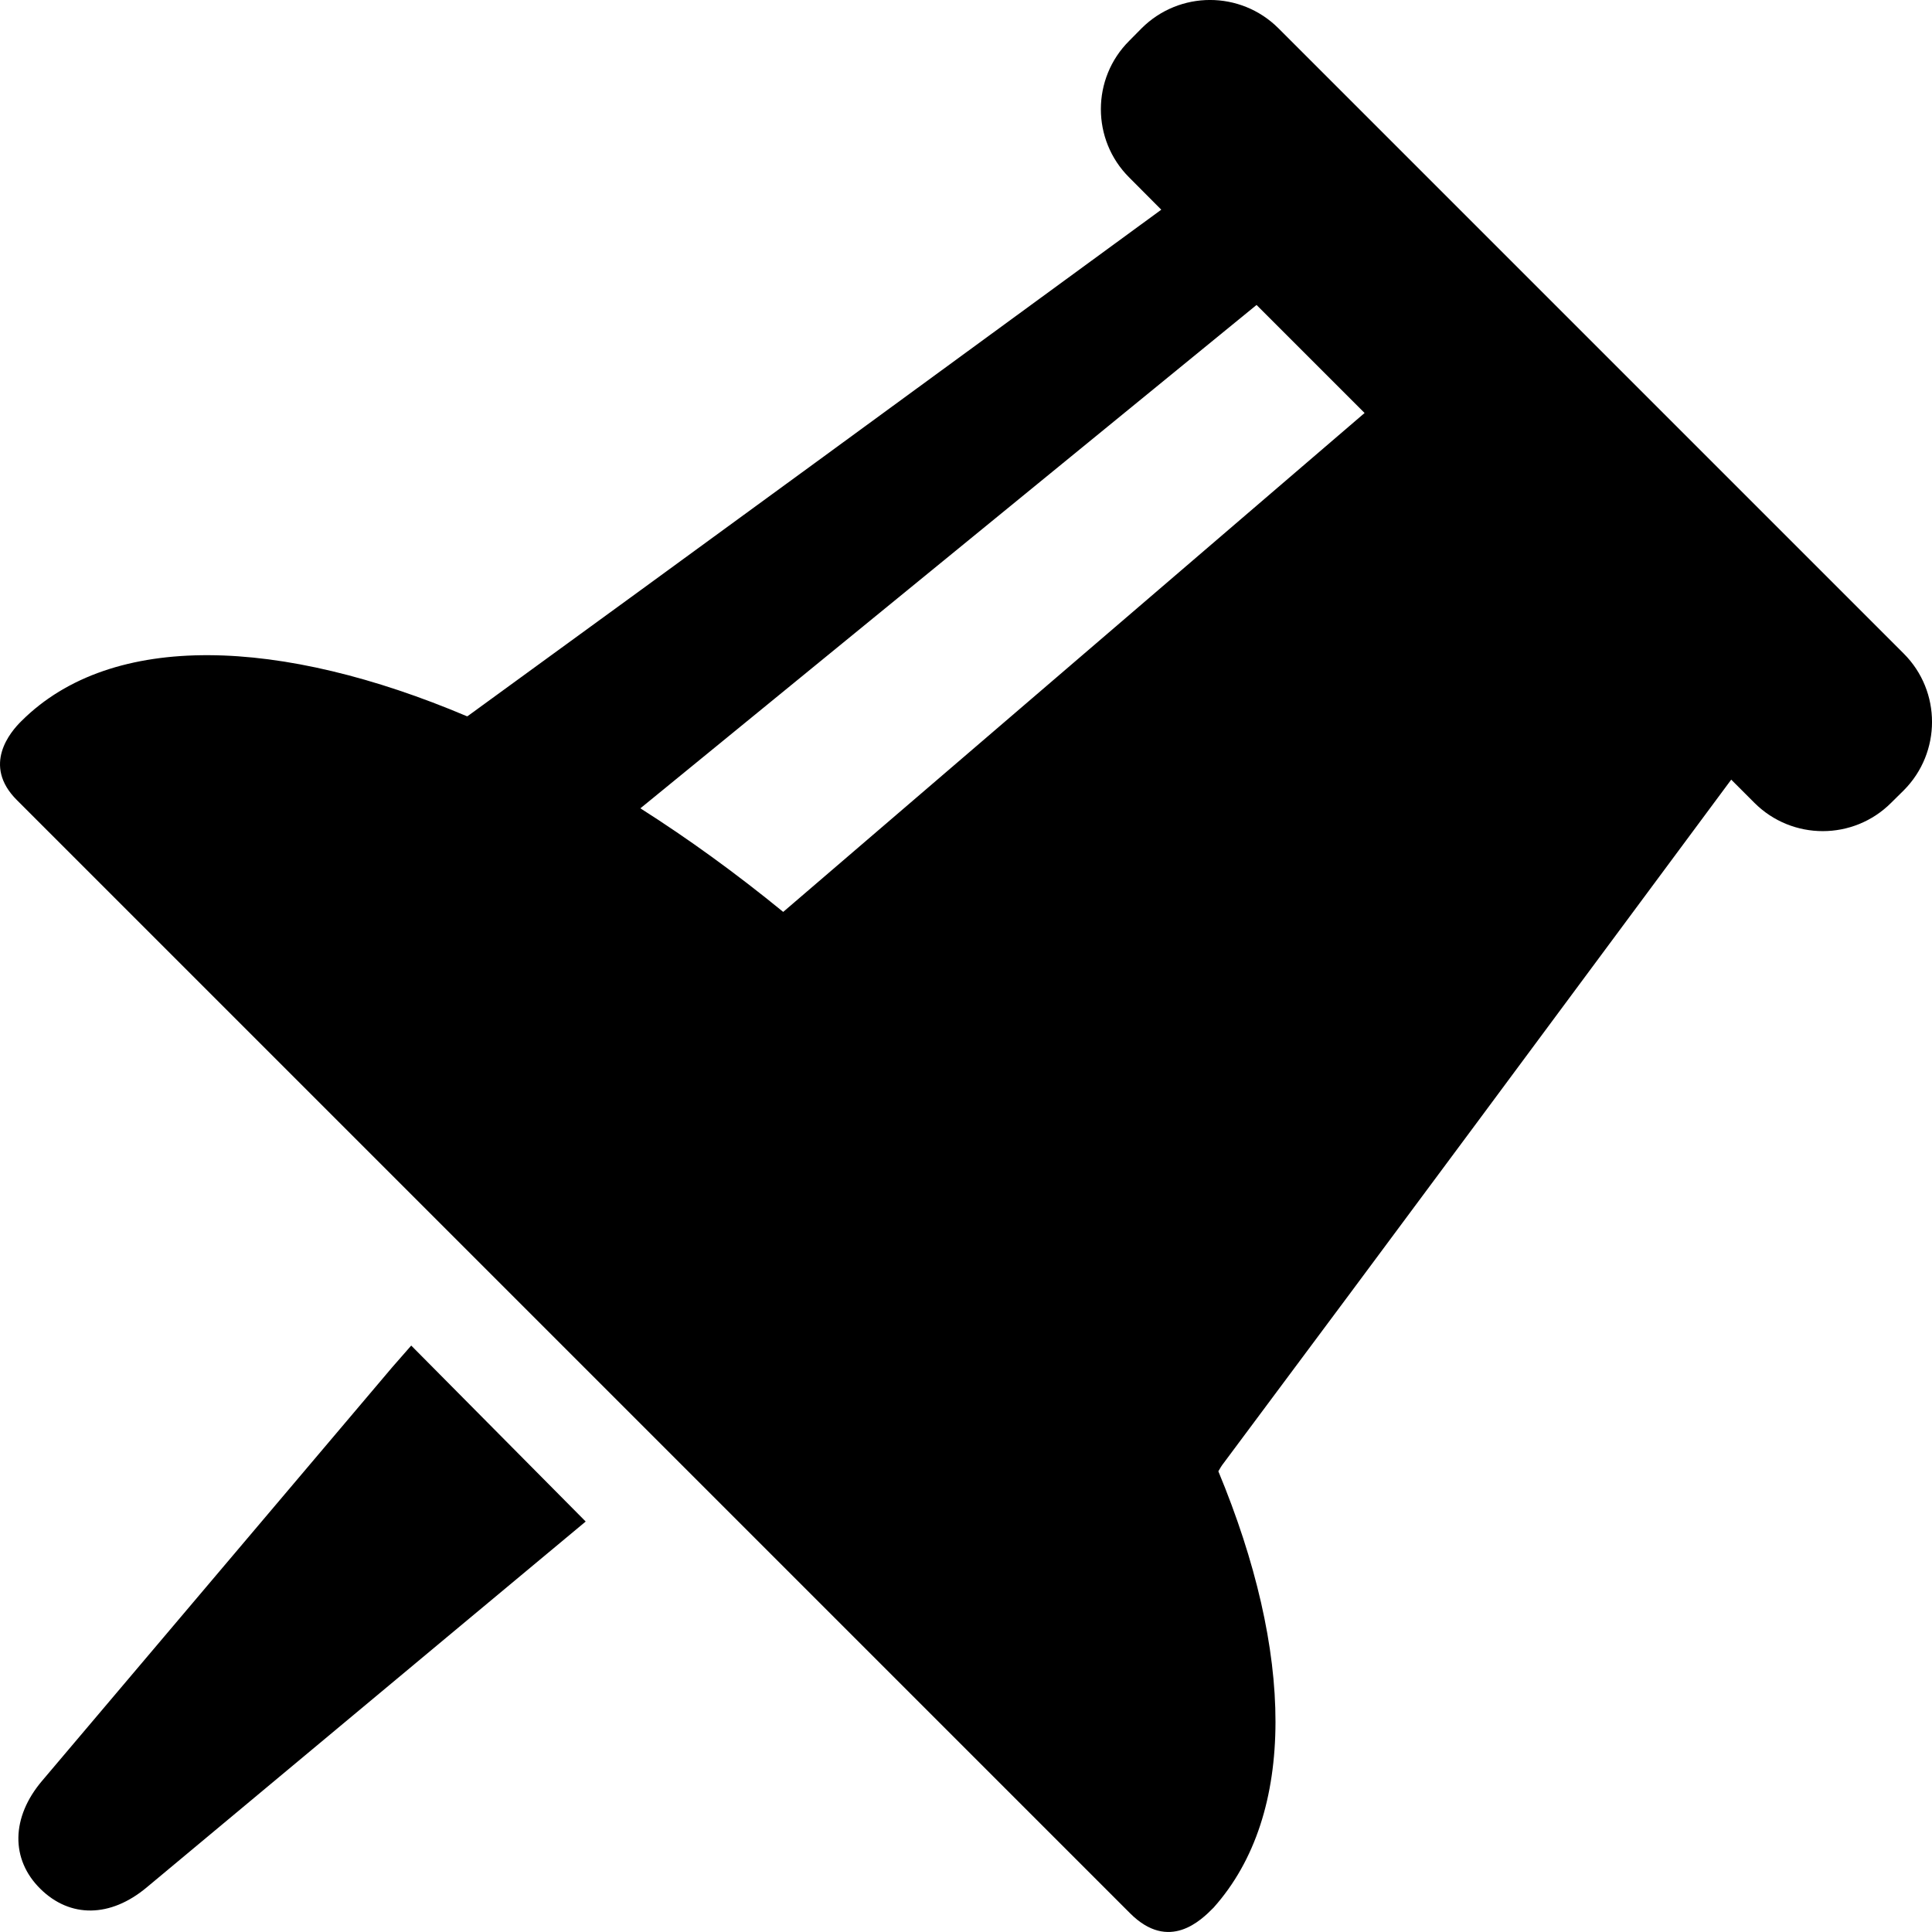 <svg width="13" height="13" viewBox="0 0 13 13" fill="none" xmlns="http://www.w3.org/2000/svg">
<path fill-rule="evenodd" clip-rule="evenodd" d="M2.64 9.199C1.855 10.127 1.069 11.055 0.283 11.983C0.075 12.228 0.07 12.511 0.272 12.71C0.472 12.907 0.743 12.904 0.987 12.7C1.66 12.139 2.333 11.578 3.007 11.016C3.314 10.76 3.621 10.504 3.941 10.238C3.547 9.841 3.161 9.451 2.767 9.054C2.718 9.11 2.679 9.154 2.64 9.199ZM8.166 12.836C8.729 12.205 8.703 11.116 8.198 9.9C8.208 9.882 8.22 9.862 8.235 9.843C9.377 8.313 10.512 6.779 11.649 5.246L11.805 5.402C12.059 5.656 12.471 5.656 12.725 5.402L12.81 5.318C13.063 5.064 13.064 4.652 12.81 4.398L8.602 0.19C8.347 -0.064 7.936 -0.063 7.682 0.19L7.598 0.275C7.344 0.528 7.344 0.941 7.598 1.194L7.814 1.411C6.26 2.548 4.706 3.685 3.149 4.817C3.147 4.818 3.145 4.819 3.143 4.82C1.897 4.292 0.756 4.24 0.143 4.853C0.072 4.923 -0.123 5.148 0.114 5.384L7.604 12.874C7.866 13.136 8.082 12.921 8.166 12.836ZM5.27 6.136C4.952 5.876 4.63 5.643 4.309 5.439C5.688 4.313 7.067 3.186 8.455 2.052L9.182 2.779C7.87 3.905 6.57 5.021 5.27 6.136Z" fill="#3D4142" style="fill:#3D4142;fill:color(display-p3 0.239 0.255 0.259);fill-opacity:1;"/>
</svg>
